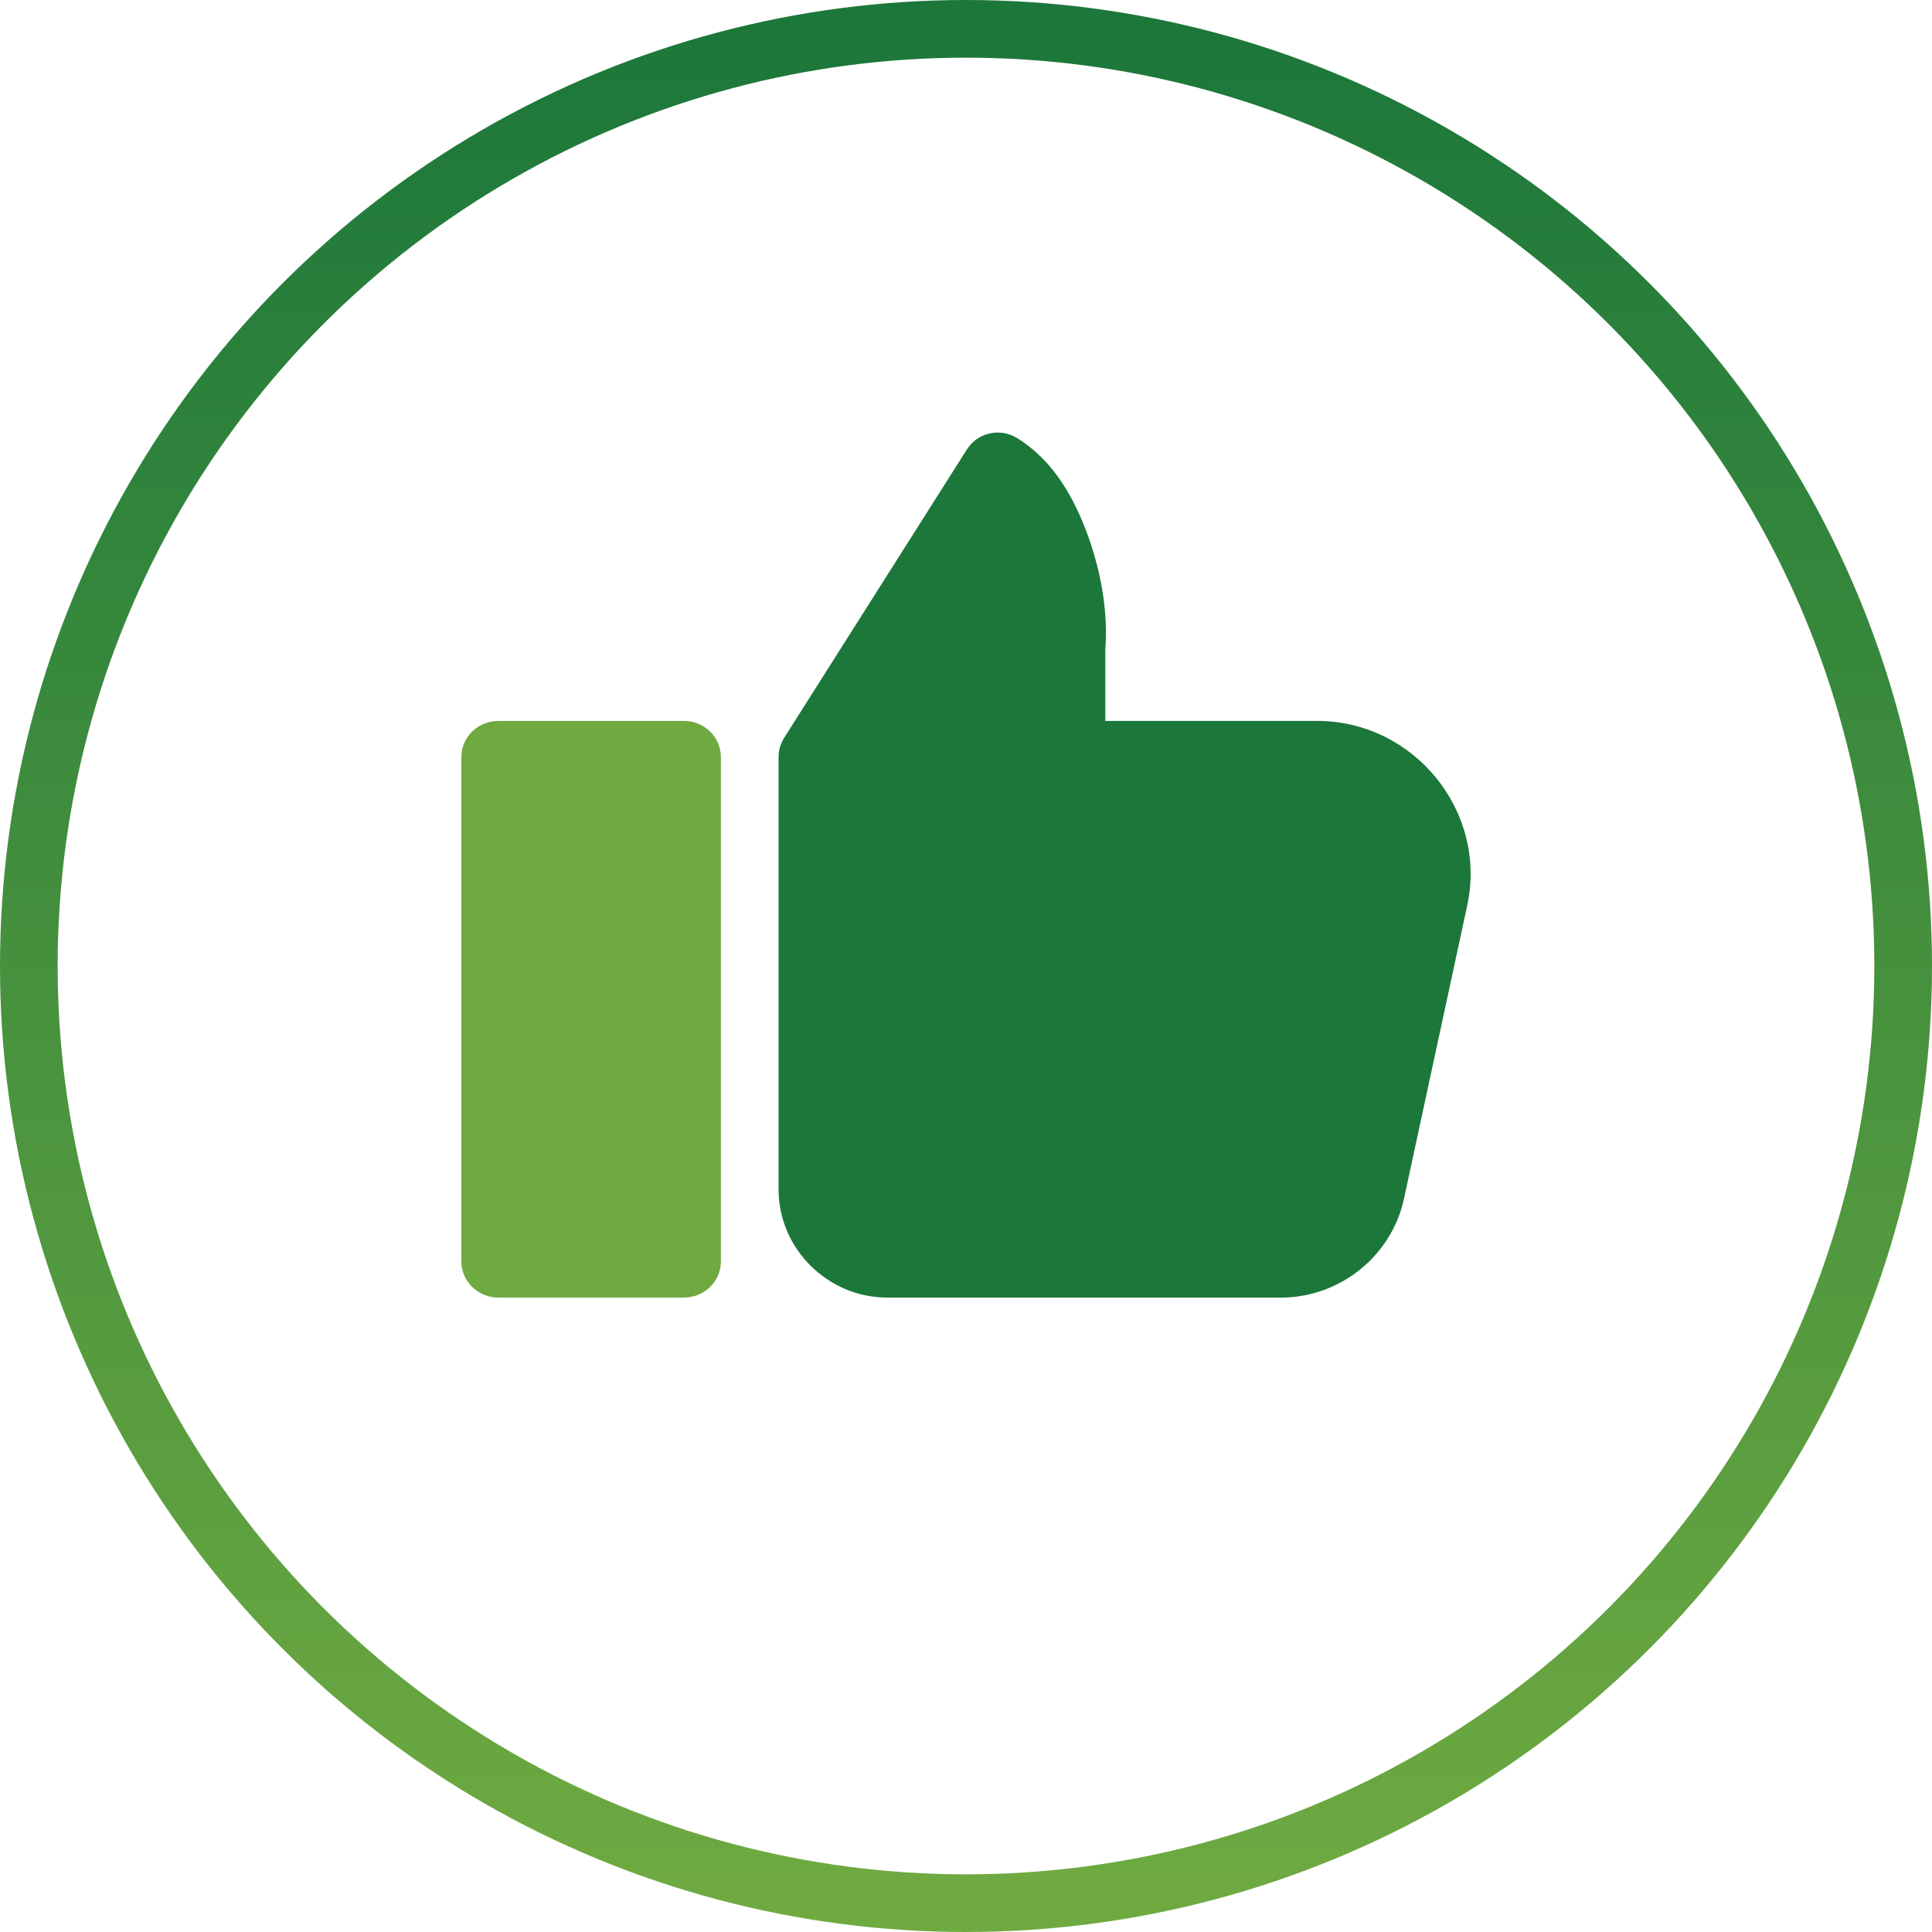 <?xml version="1.0" encoding="UTF-8"?>
<svg width="134px" height="134px" viewBox="0 0 134 134" version="1.1" xmlns="http://www.w3.org/2000/svg" xmlns:xlink="http://www.w3.org/1999/xlink">
    <title>Group</title>
    <defs>
        <linearGradient x1="50%" y1="0%" x2="50%" y2="100%" id="linearGradient-1">
            <stop stop-color="#1C773A" offset="0%"></stop>
            <stop stop-color="#6FAA41" offset="100%"></stop>
        </linearGradient>
    </defs>
    <g id="Page-1" stroke="none" stroke-width="1" fill="none" fill-rule="evenodd">
        <g id="Group">
            <g id="icon-sert" transform="translate(32, 30)" fill-rule="nonzero">
                <g id="Group-2">
                    <path d="M2.577,20 C1.154,20 0,21.119 0,22.5 L0,57.5 C0,58.881 1.154,60 2.577,60 L15.423,60 C16.107,60 16.762,59.737 17.245,59.268 C17.729,58.799 18,58.163 18,57.5 L18,22.5 C18,21.119 16.846,20 15.423,20 L2.577,20 Z" id="Path" fill="#6FAA41"></path>
                    <path d="M37.615,0.034 C36.61,-0.132 35.603,0.317 35.062,1.172 L22.389,21.172 C22.136,21.57 22.001,22.03 22,22.5 L22,52.5 C22,56.61 25.411,60 29.559,60 L56.823,60 C60.936,60 64.519,57.122 65.379,53.135 L69.764,32.802 C71.175,26.27 66.078,20 59.344,20 L44.662,20 L44.662,15.052 C44.854,12.594 44.42,9.827 43.476,7.202 C42.507,4.514 41.047,1.919 38.531,0.377 C38.251,0.204 37.94,0.088 37.615,0.034 Z" id="Path" fill="#1C773A"></path>
                </g>
            </g>
            <circle id="Oval" stroke="url(#linearGradient-1)" stroke-width="4" cx="67" cy="67" r="65"></circle>
        </g>
    </g>
</svg>